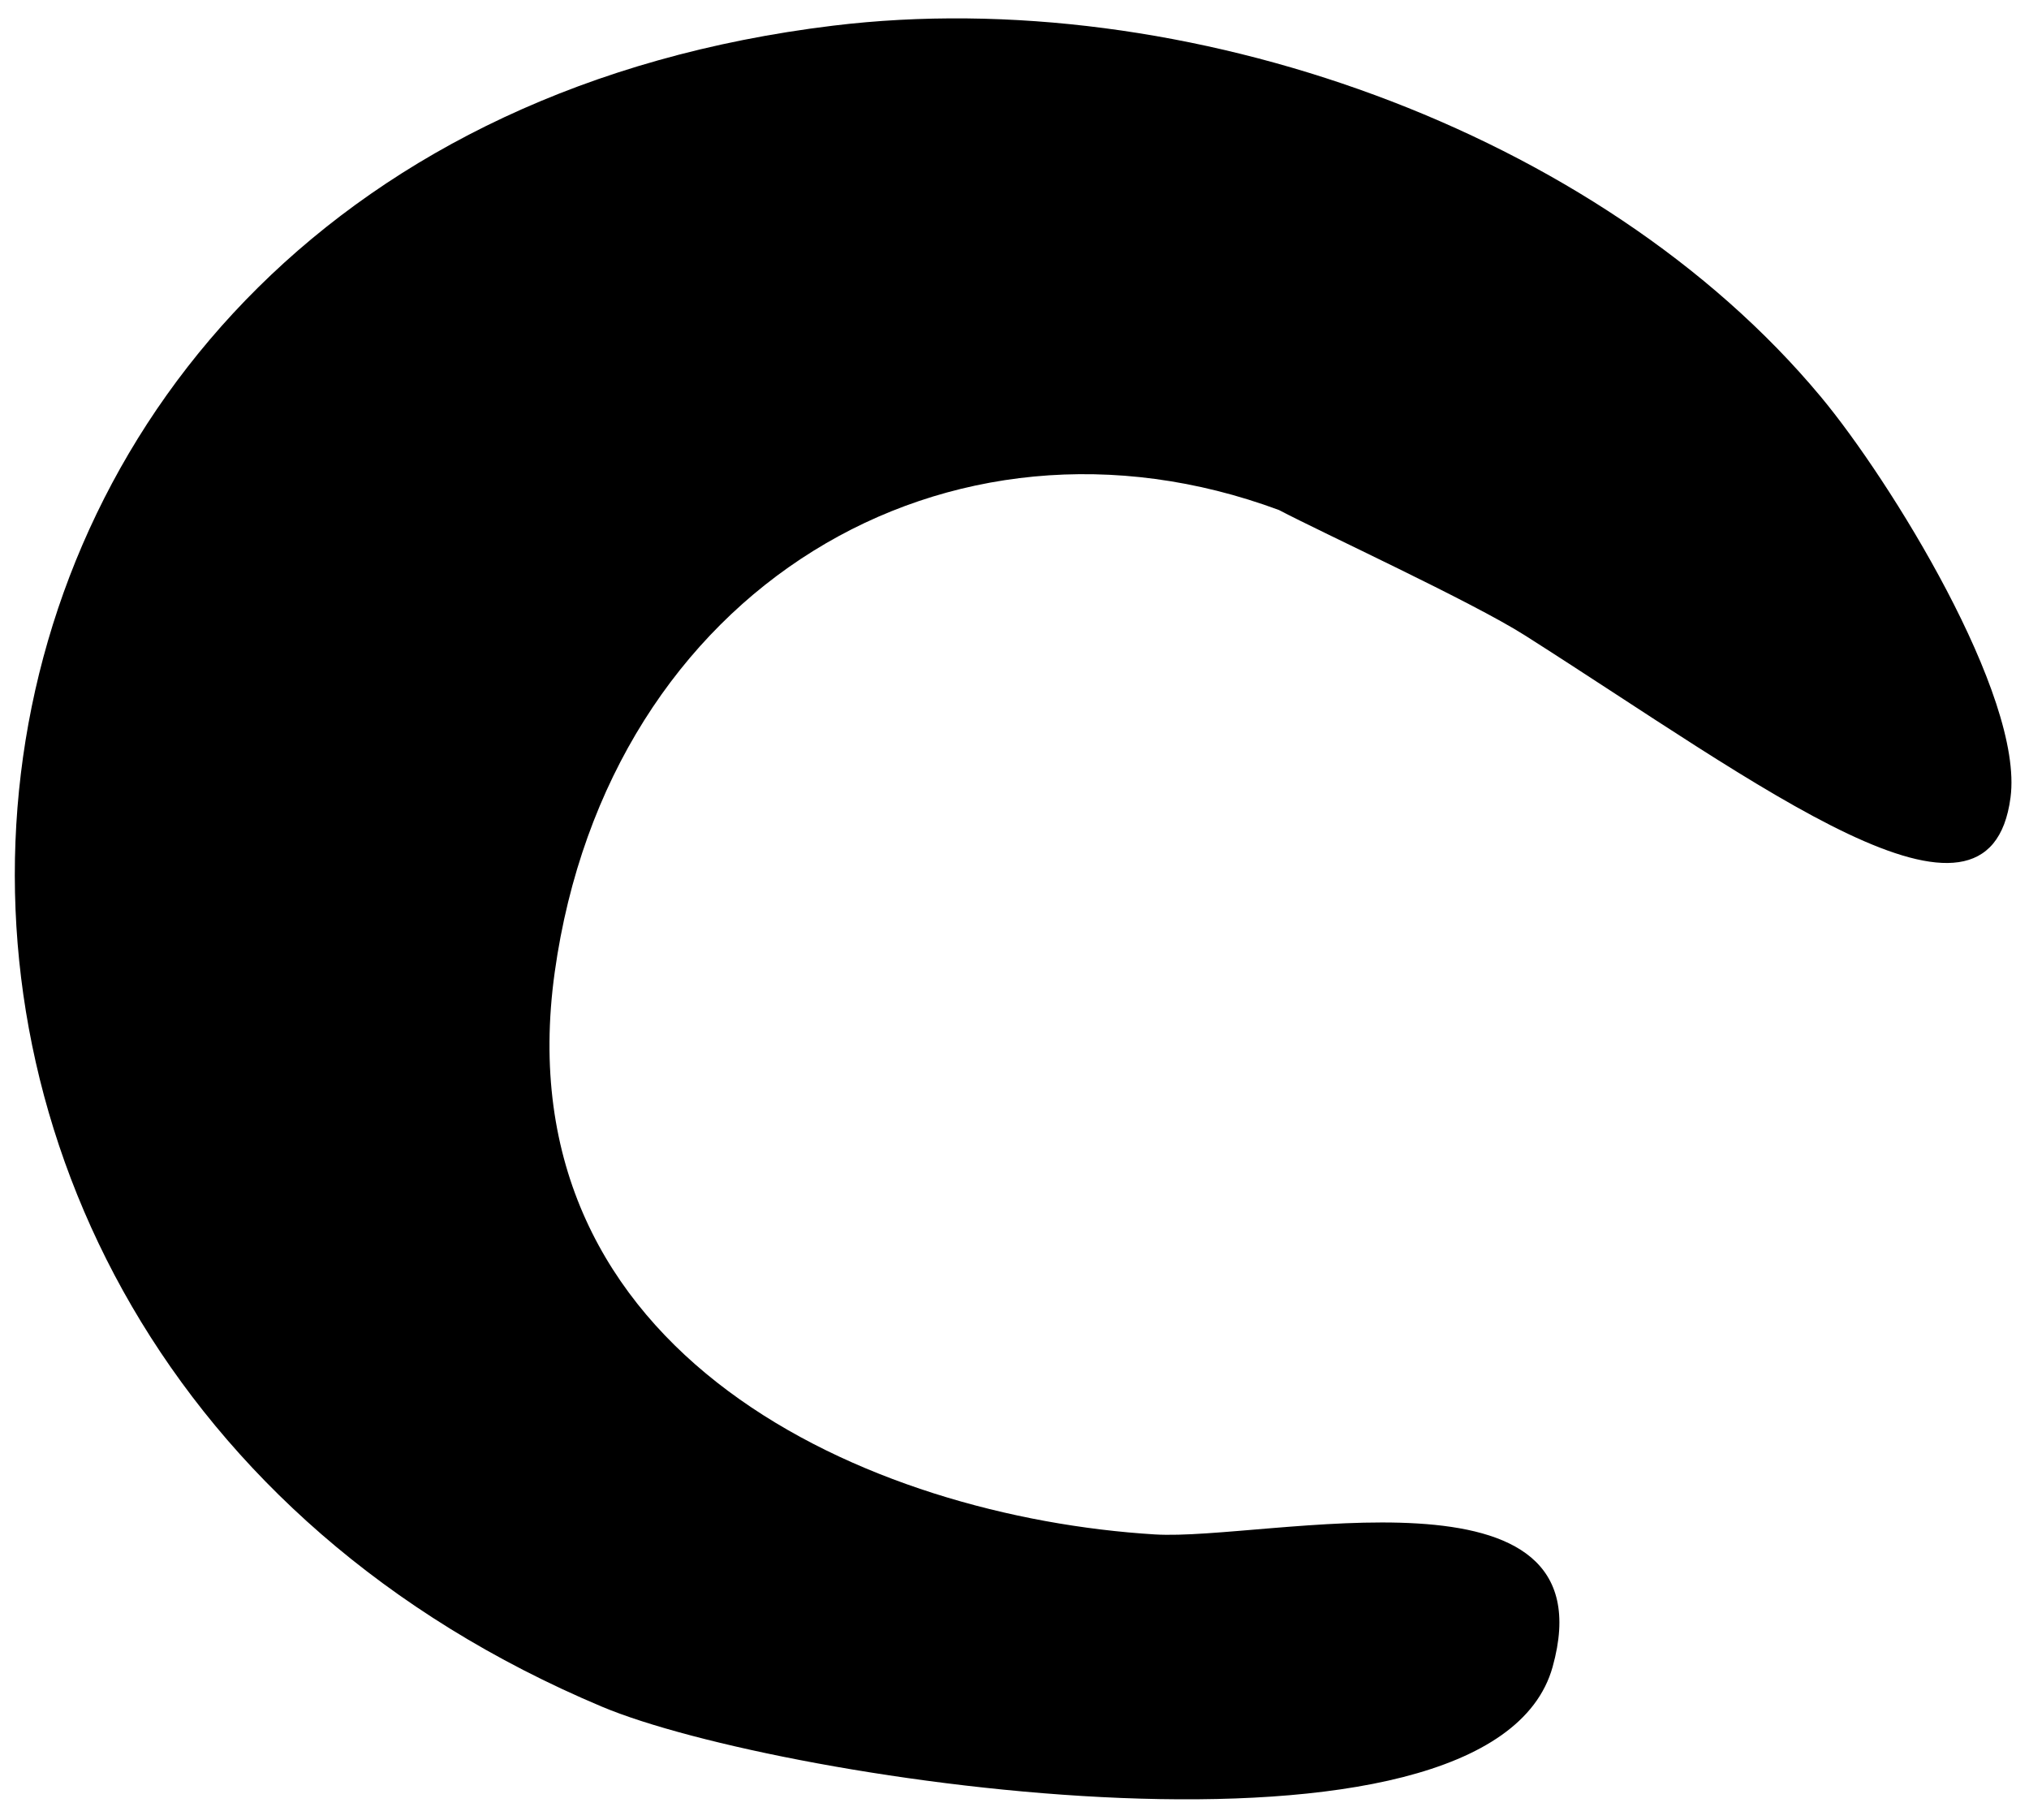 <svg xmlns="http://www.w3.org/2000/svg" width="66.347" height="59.487" viewBox="0 0 66.347 59.487">
  <path id="loch-c" d="M80.031,59.815c11.491-1.195,24.978,3.848,32.088,12.7,2.2,2.737,6.465,9.888,5.969,13.2-.795,5.333-8.176-.555-15.785-5.576-1.712-1.13-6.591-3.48-7.968-4.237-10.719-4.188-21.968,2.148-23.943,14.692s10.027,17.991,19.3,18.722c3.635.286,14.988-2.358,12.929,4.557-2.142,7.2-25.308,3.317-31.105.758C43.252,102.157,47.7,63.175,80.031,59.815" transform="translate(-53.823 -57.57) rotate(-1)"/>
</svg>
